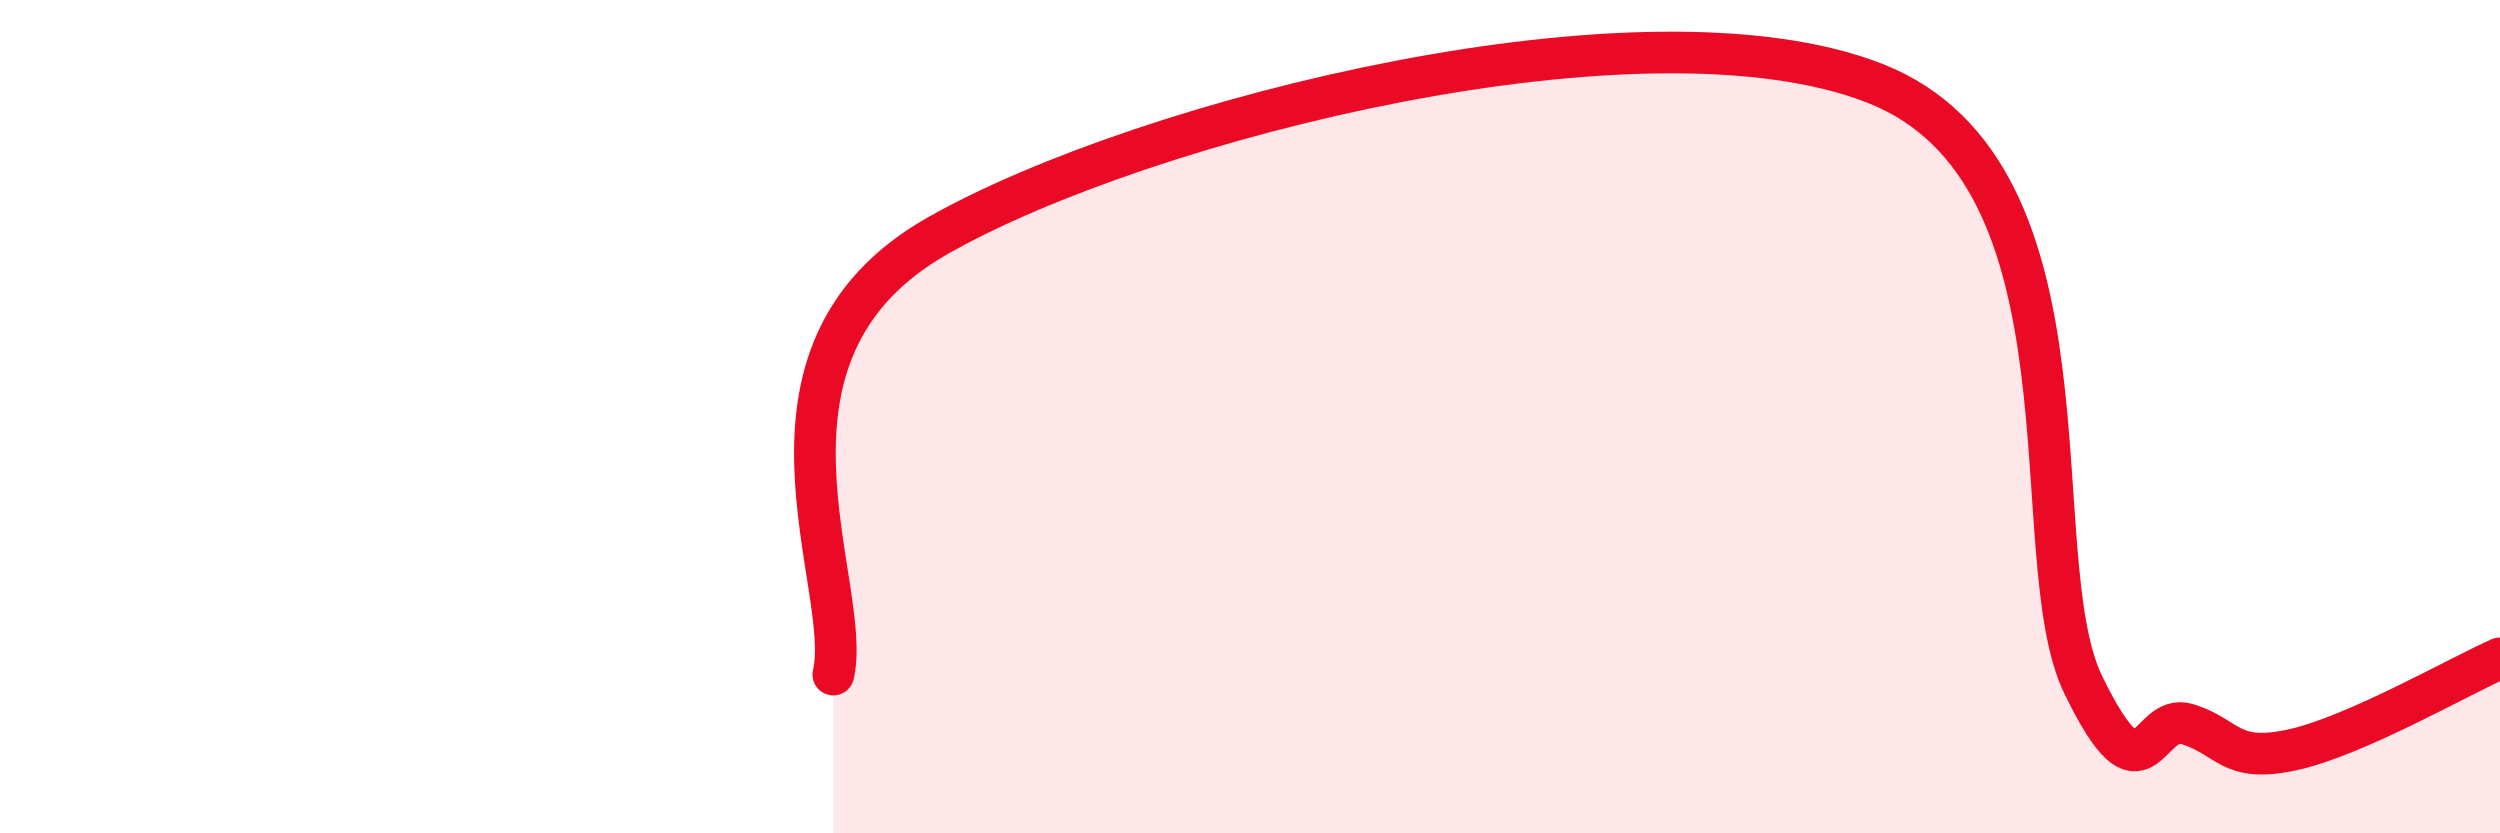 
    <svg width="60" height="20" viewBox="0 0 60 20" xmlns="http://www.w3.org/2000/svg">
      <path
        d="M 20,16.19 C 20.5,14.08 17.5,8.5 22.5,5.66 C 27.5,2.82 39.5,-0.16 45,2 C 50.5,4.16 48.5,13.36 50,16.44 C 51.5,19.52 51.5,17.07 52.5,17.38 C 53.5,17.69 53.5,18.32 55,18 C 56.5,17.68 59,16.24 60,15.8L60 20L20 20Z"
        fill="#EB0A25"
        opacity="0.1"
        stroke-linecap="round"
        stroke-linejoin="round"
      />
      <path
        d="M 20,16.19 C 20.5,14.08 17.5,8.5 22.5,5.66 C 27.5,2.82 39.5,-0.16 45,2 C 50.5,4.16 48.5,13.36 50,16.44 C 51.5,19.52 51.5,17.07 52.5,17.38 C 53.5,17.69 53.5,18.32 55,18 C 56.5,17.68 59,16.24 60,15.8"
        stroke="#EB0A25"
        stroke-width="1"
        fill="none"
        stroke-linecap="round"
        stroke-linejoin="round"
      />
    </svg>
  
